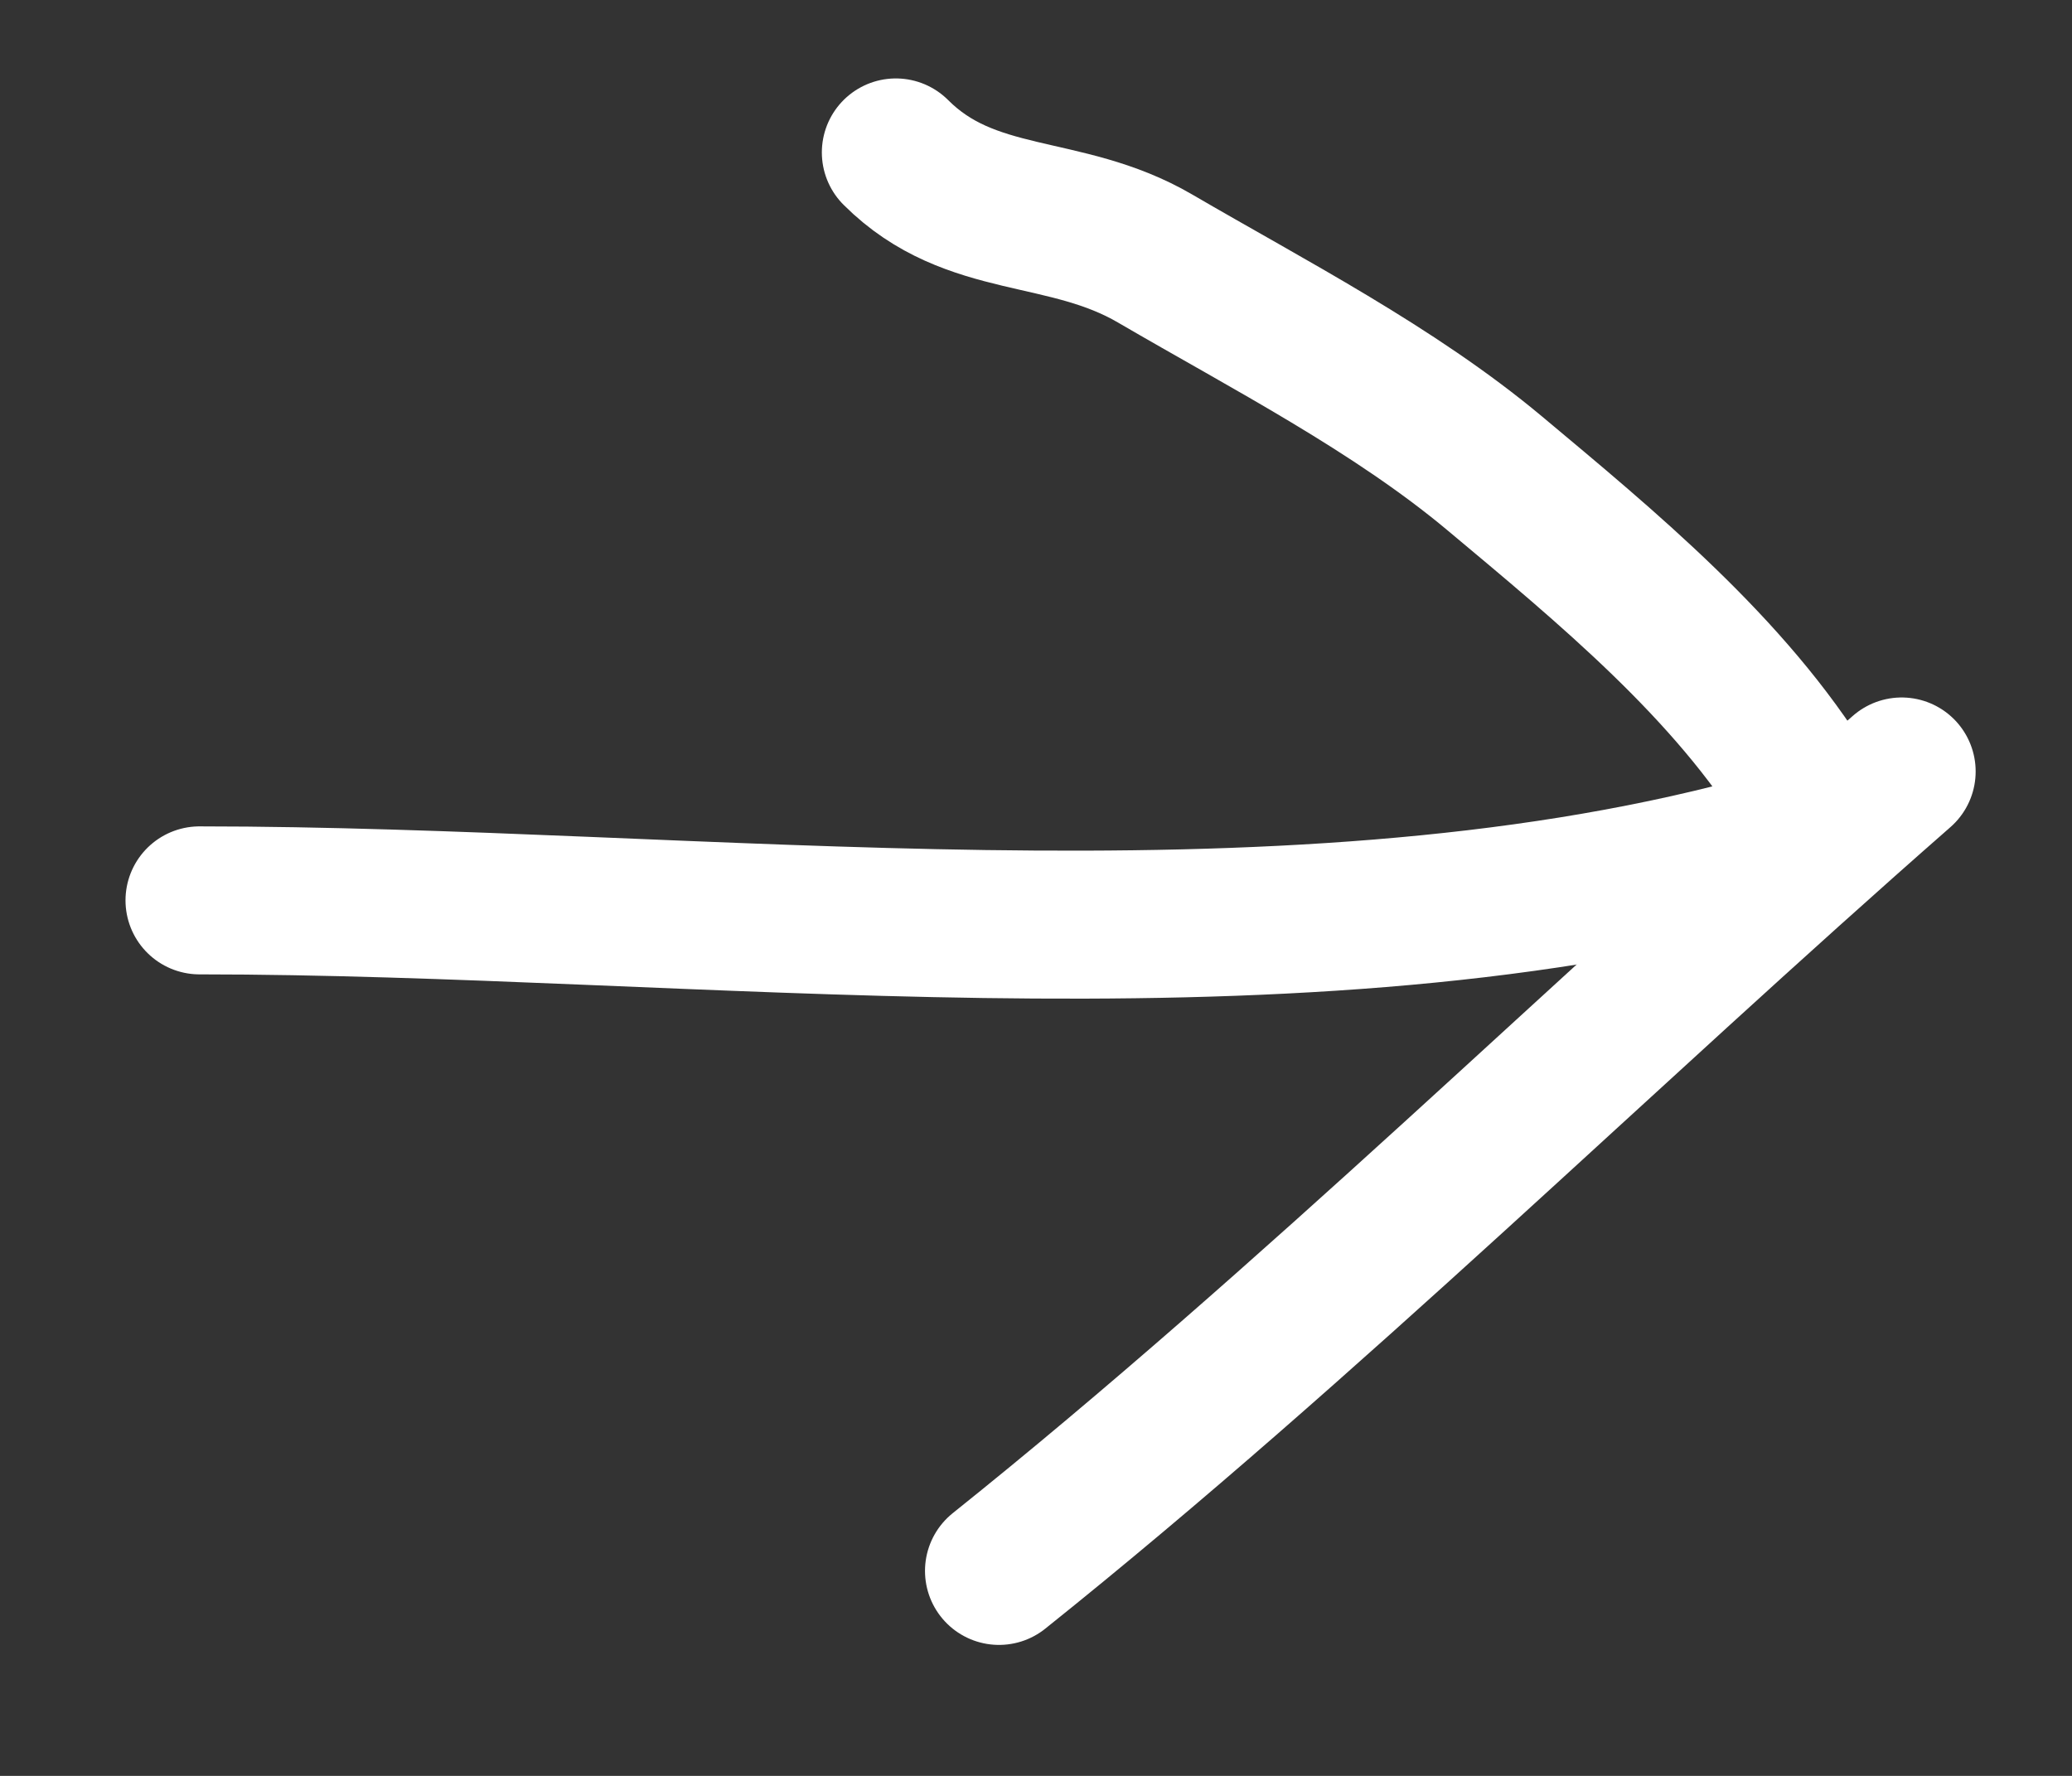 <?xml version="1.0" encoding="UTF-8"?> <svg xmlns="http://www.w3.org/2000/svg" width="14" height="12" viewBox="0 0 14 12" fill="none"><rect x="0" y="0" width="14" height="12" fill="#333333" stroke="none"/><path d="M1.348 6.084C4.714 6.084 8.617 6.62 11.862 5.755C12.134 5.682 12.47 5.792 12.21 5.367C11.691 4.517 10.853 3.829 10.1 3.199C9.417 2.628 8.571 2.194 7.805 1.747C7.194 1.39 6.56 1.537 6.053 1.03" stroke="white" stroke-linecap="round"></path><path d="M12.849 5.213C10.817 6.994 8.854 8.931 6.75 10.615" stroke="white" stroke-linecap="round"></path></svg> 